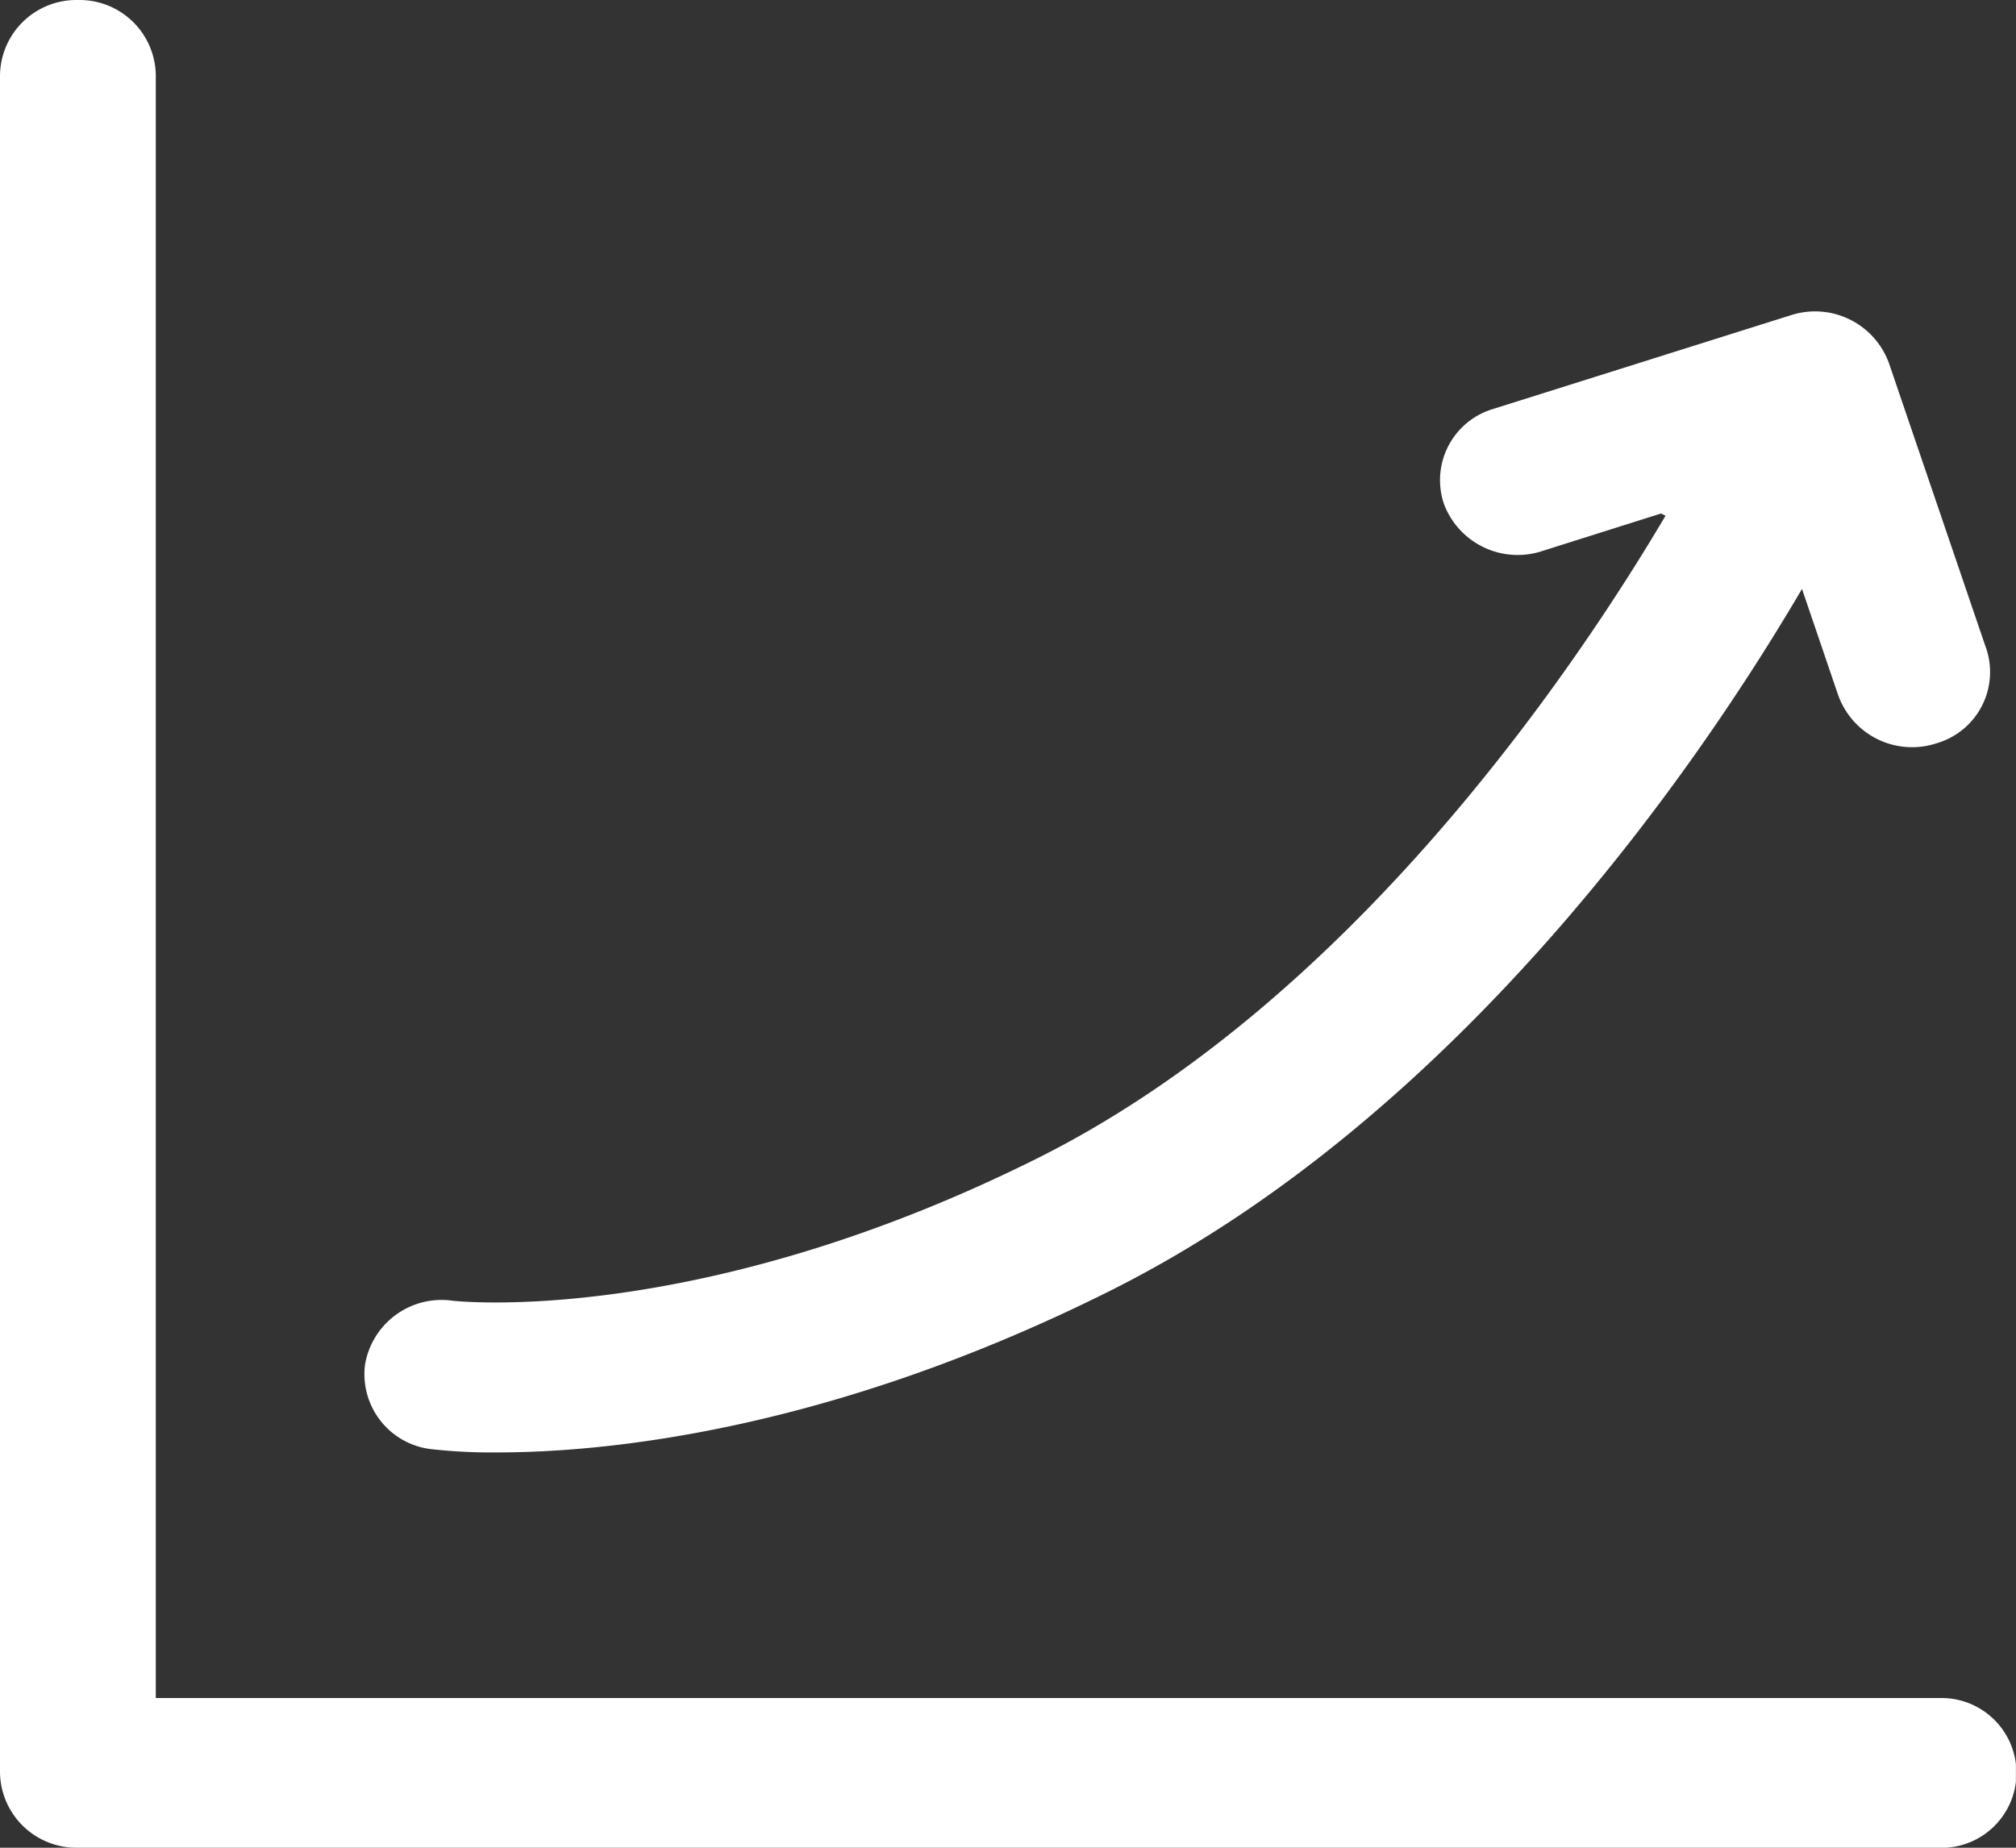 <svg xmlns="http://www.w3.org/2000/svg" xmlns:xlink="http://www.w3.org/1999/xlink" width="70.303" height="64.445" viewBox="0 0 70.303 64.445">
  <rect x="0" y="0" width="70.303" height="64.445" fill="#333333" stroke="none"/>
  <defs>
    <clipPath id="clip-path">
      <path id="Path_22053" data-name="Path 22053" d="M10,30.445H80.3V-34H10Z" transform="translate(-10 34)" fill="none"/>
    </clipPath>
  </defs>
  <g id="Group_5084" data-name="Group 5084" transform="translate(-22.587 -24.846)">
    <g id="Group_5075" data-name="Group 5075" transform="translate(22.587 24.846)" clip-path="url(#clip-path)">
      <path id="Path_22051" data-name="Path 22051" d="M12.689-34A2.662,2.662,0,0,0,10-31.362c0,.009,0,.018,0,.028V27.834a2.665,2.665,0,0,0,2.716,2.61H77.549a2.613,2.613,0,1,0,.074-5.22H15.433V-31.334A2.659,2.659,0,0,0,12.774-34h-.085" transform="translate(-10 34)" fill="#fff"/>
      <path id="Path_22052" data-name="Path 22052" d="M70.887-18.569l-3.381-9.923a2.742,2.742,0,0,0-3.427-1.668L53.752-26.908l-.07.022a2.589,2.589,0,0,0-1.69,3.317,2.746,2.746,0,0,0,3.451,1.623l4.114-1.3.158.078C56.567-17.843,48.754-6.22,37.8-.753,25.984,5.145,17.57,4.227,17.415,4.21a2.707,2.707,0,0,0-3.052,2.231,2.633,2.633,0,0,0,2.318,2.947,19.063,19.063,0,0,0,2.295.113c3.685,0,11.494-.707,21.331-5.617,12.332-6.155,20.755-18.679,24.167-24.5l1.249,3.668a.208.208,0,0,0,.009.025,2.737,2.737,0,0,0,3.408,1.7l.082-.026a2.587,2.587,0,0,0,1.664-3.328" transform="translate(-1.634 41.156)" fill="#fff"/>
    </g>
  </g>
</svg>
